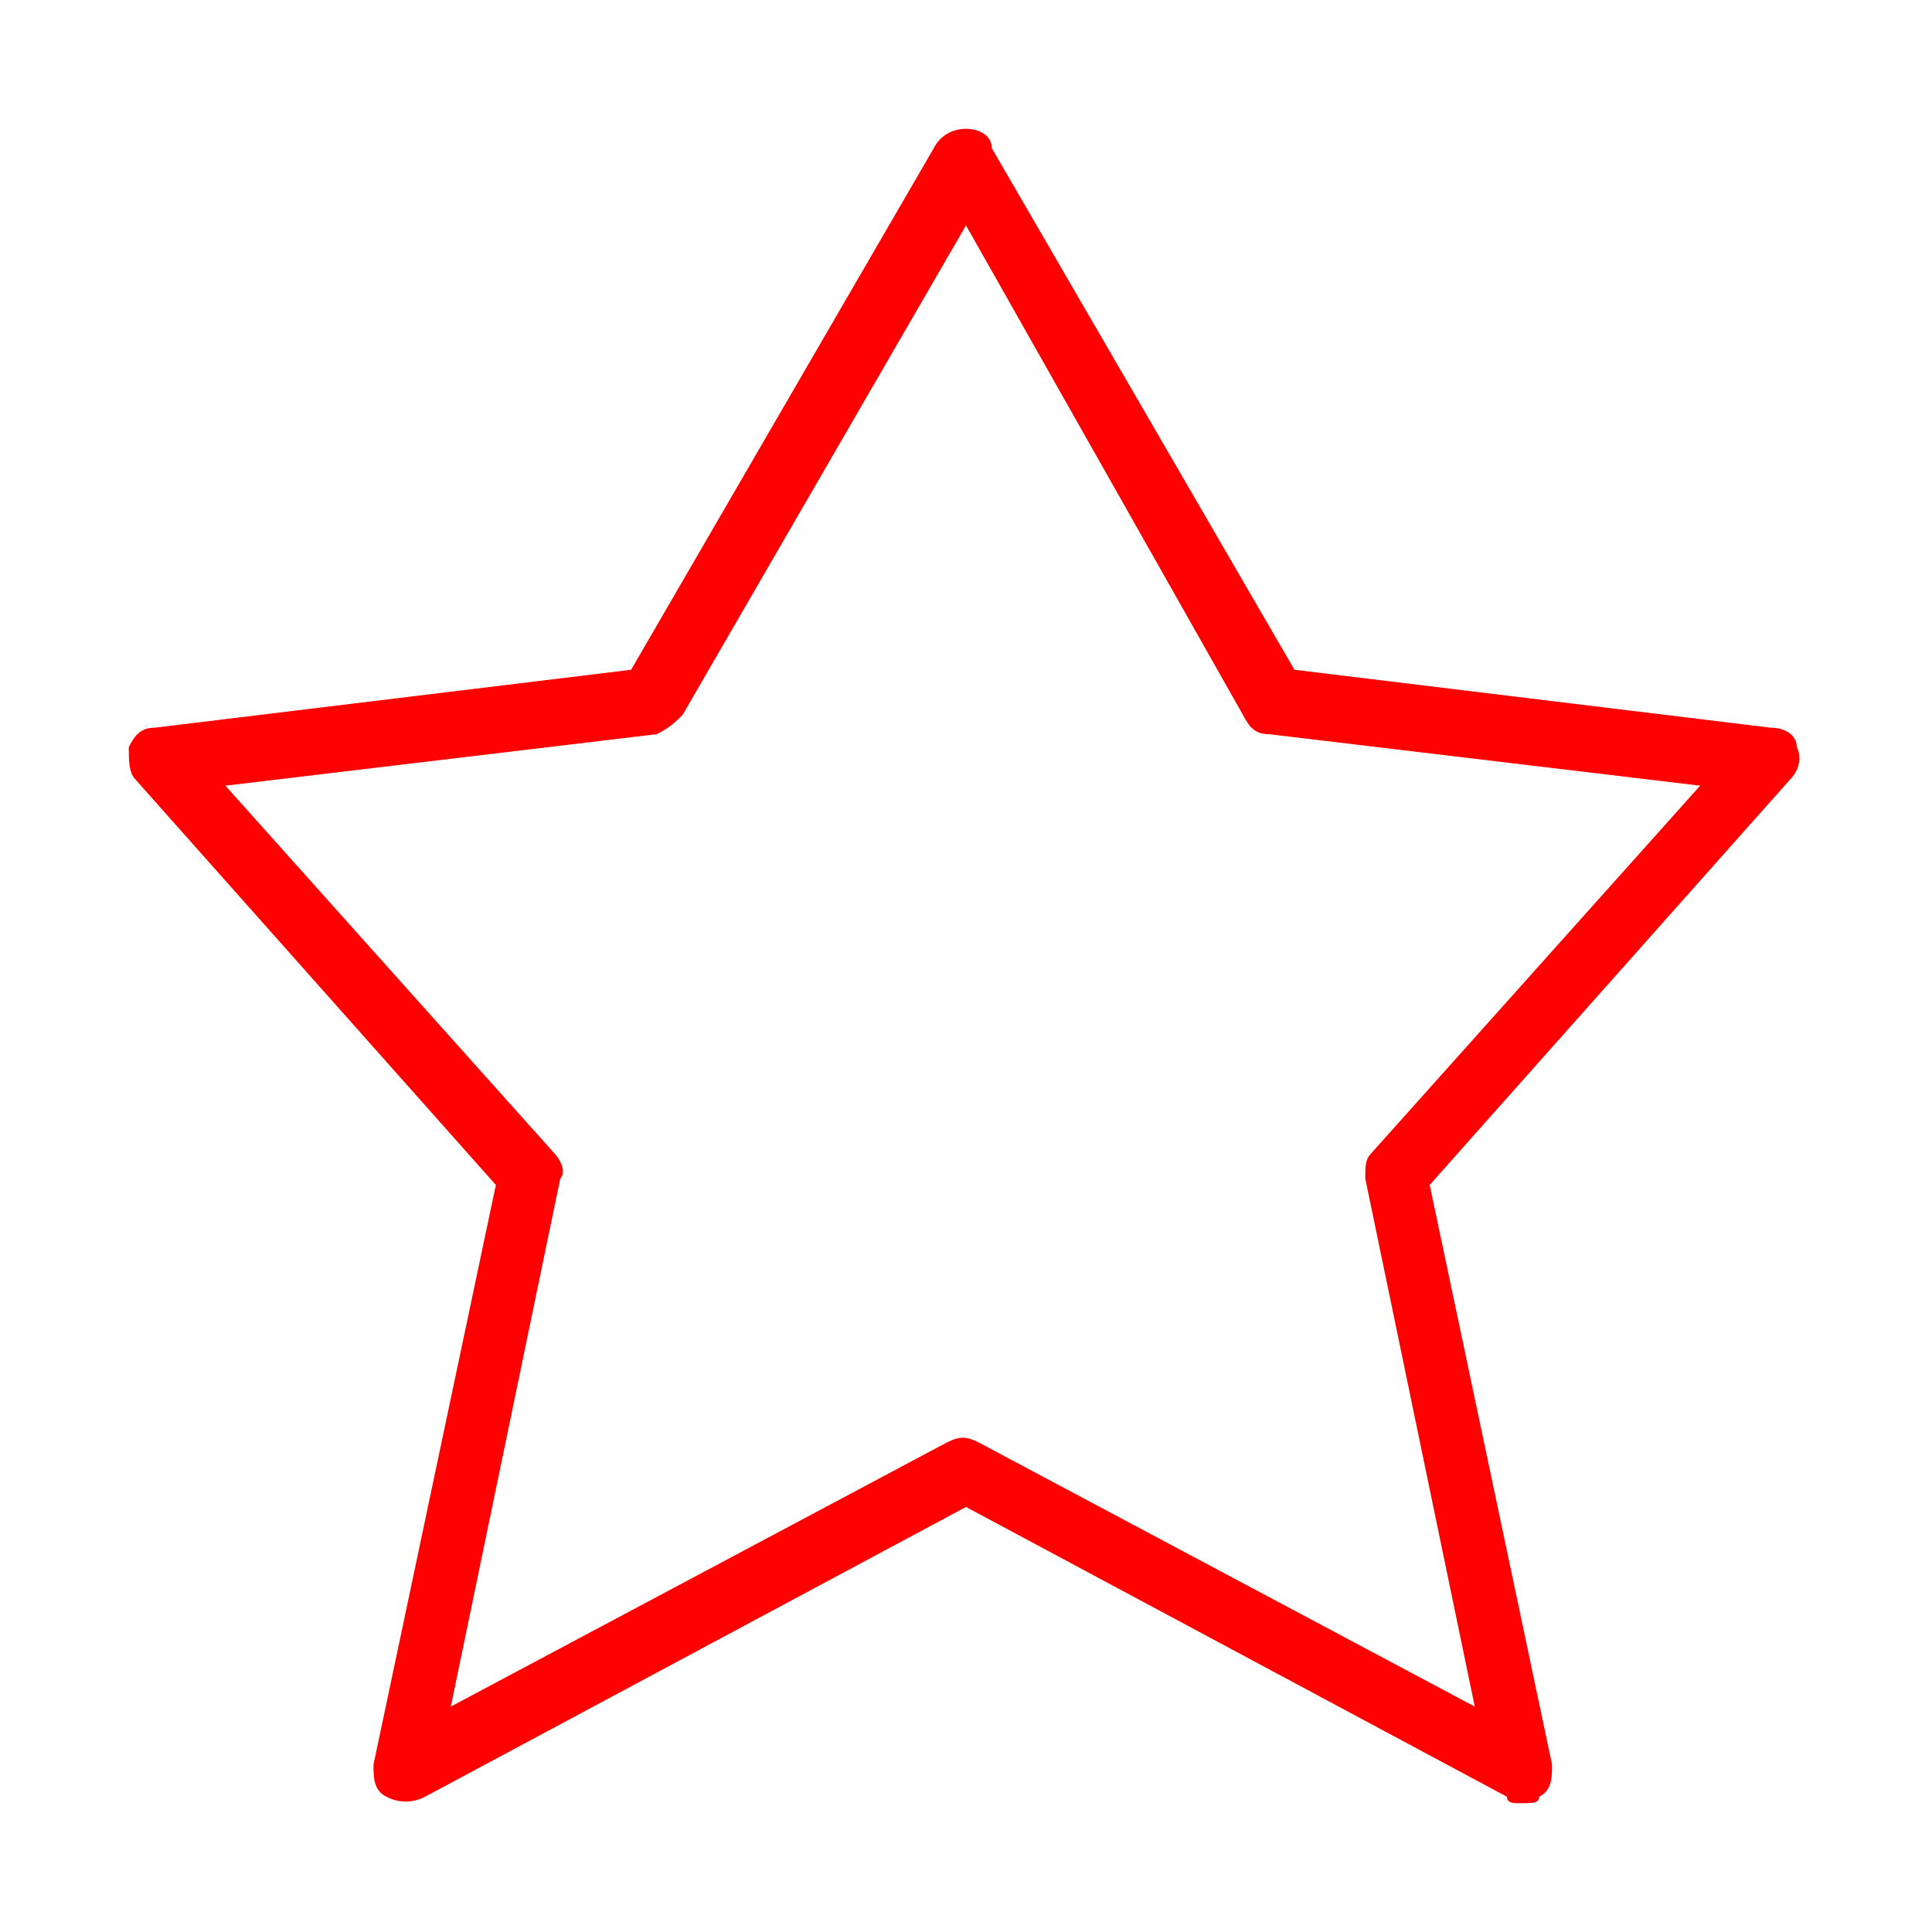 <?xml version="1.0" encoding="utf-8"?>
<!-- Generator: Adobe Illustrator 22.1.0, SVG Export Plug-In . SVG Version: 6.00 Build 0)  -->
<svg version="1.1" id="Ebene_1" xmlns="http://www.w3.org/2000/svg" xmlns:xlink="http://www.w3.org/1999/xlink" x="0px" y="0px"
	 viewBox="0 0 30 30" style="enable-background:new 0 0 30 30;" xml:space="preserve">
<style type="text/css">
	.st0{fill:#FF0000;}
</style>
<path class="st0" d="M23.6,28c-0.1,0-0.2,0-0.2-0.1L15,23.4l-8.4,4.5C6.4,28,6.2,28,6,27.9c-0.2-0.1-0.2-0.3-0.2-0.5l1.9-9l-5.6-6.3
	C2,12,2,11.8,2,11.6c0.1-0.2,0.2-0.3,0.4-0.3l7.4-0.9l4.7-8.1C14.6,2.1,14.8,2,15,2l0,0c0.2,0,0.4,0.1,0.4,0.3l4.7,8.1l7.4,0.9
	c0.2,0,0.4,0.1,0.4,0.3c0.1,0.2,0,0.4-0.1,0.5l-5.6,6.3l1.9,9c0,0.2,0,0.4-0.2,0.5C23.9,28,23.8,28,23.6,28z M3.5,12.2l5.1,5.7
	c0.1,0.1,0.2,0.3,0.1,0.4l-1.7,8.2l7.7-4.1c0.2-0.1,0.3-0.1,0.5,0l7.7,4.1l-1.7-8.2c0-0.2,0-0.3,0.1-0.4l5.1-5.7l-6.7-0.8
	c-0.2,0-0.3-0.1-0.4-0.3L15,3.5l-4.4,7.6c-0.1,0.1-0.2,0.2-0.4,0.3L3.5,12.2z"/>
</svg>
